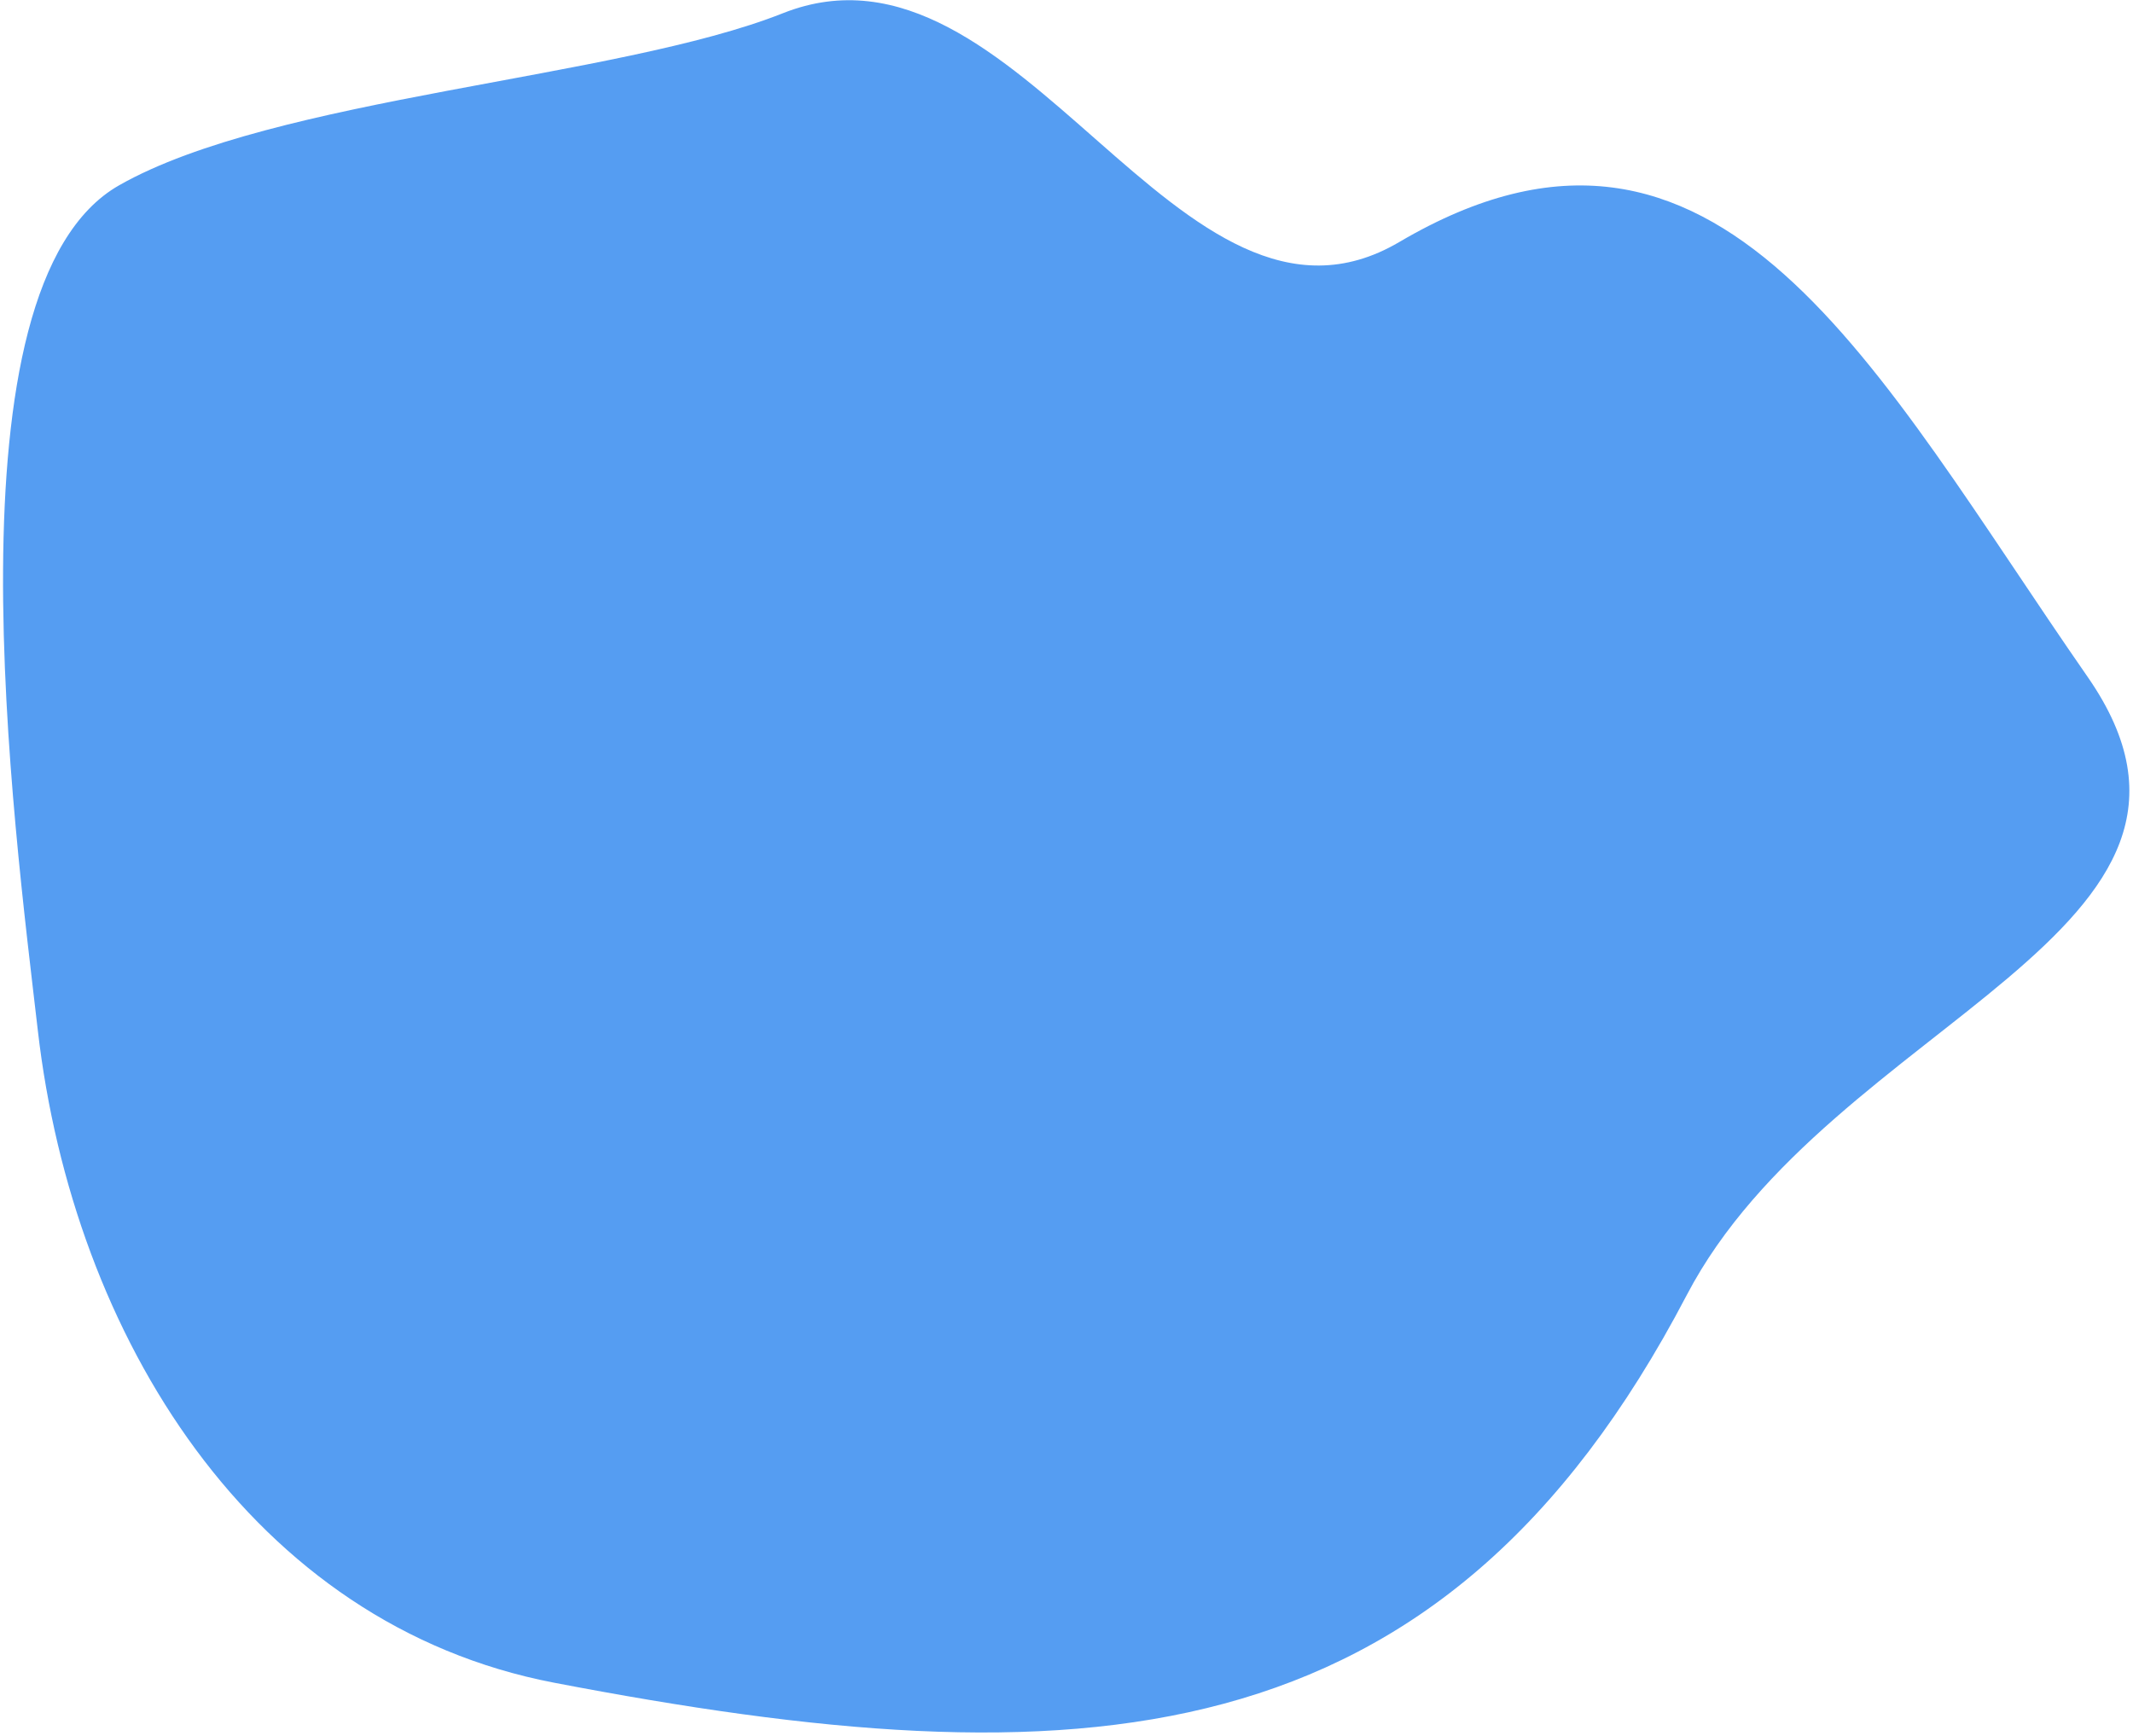 <?xml version="1.0" encoding="UTF-8"?> <svg xmlns="http://www.w3.org/2000/svg" width="564" height="459" viewBox="0 0 564 459" fill="none"> <path d="M10 272.5C3.816 218.798 -15.484 75.729 31.502 49C72.575 25.635 163.079 20.926 207.002 3.5C269.802 -21.415 311.782 98.278 370.002 64C454.687 14.139 495.938 98.288 552.002 179C598.799 246.372 483.994 269.799 446 342.5C380.731 467.393 284.897 471.542 146.5 445C66.555 429.668 19.311 353.368 10 272.5Z" fill="#559DF2"></path> </svg> 